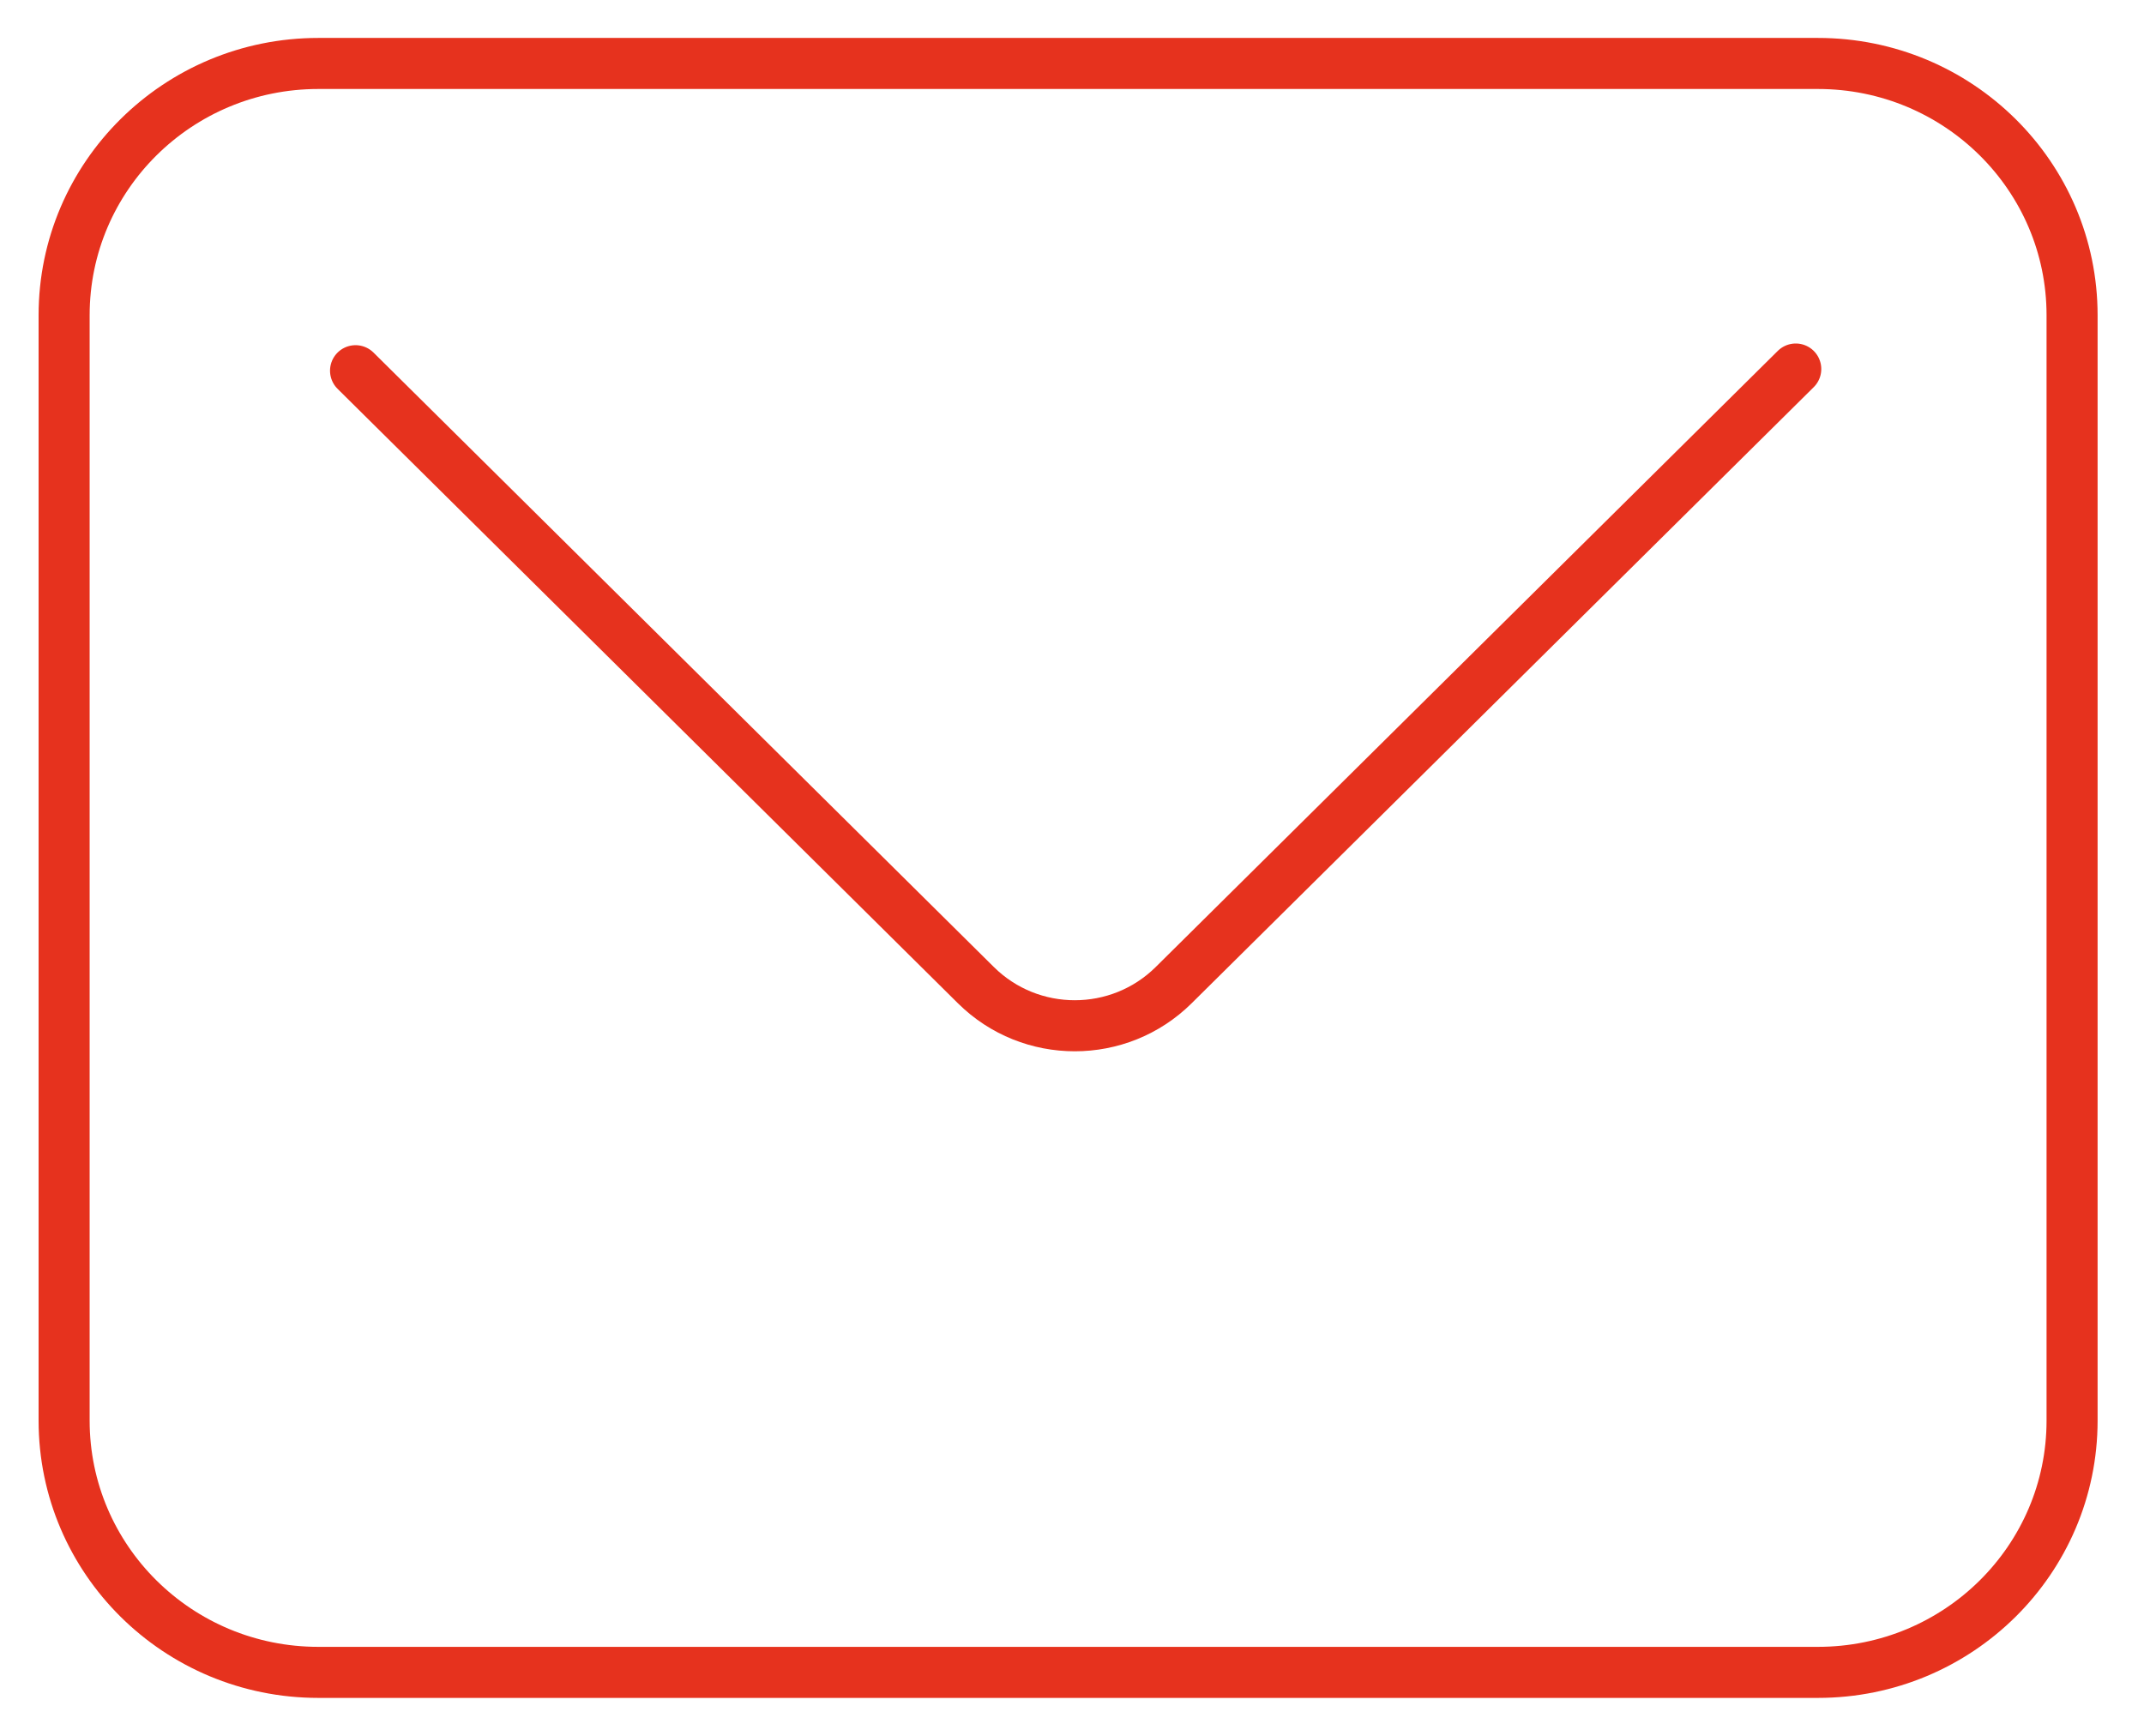 <svg width="42" height="34" viewBox="0 0 42 34" fill="none" xmlns="http://www.w3.org/2000/svg">
<g clip-path="url(#clip0_160_2447)">
<path d="M35.612 1.243H6.236C3.485 1.243 1.256 3.451 1.256 6.175V27.825C1.256 30.549 3.485 32.757 6.236 32.757H35.612C38.362 32.757 40.591 30.549 40.591 27.825V6.175C40.591 3.451 38.362 1.243 35.612 1.243Z" stroke="#E6321E" strokeWidth="3" stroke-miterlimit="10" stroke-linecap="round"/>
<path d="M6.965 7.261L19.117 19.296C20.188 20.357 21.921 20.357 22.992 19.296L35.178 7.228" stroke="#E6321E" strokeWidth="3" stroke-miterlimit="10" stroke-linecap="round"/>
</g>
<defs>
<clipPath id="clip0_160_2447">
<rect width="41.846" height="34" fill="white"/>
</clipPath>
</defs>
</svg>
